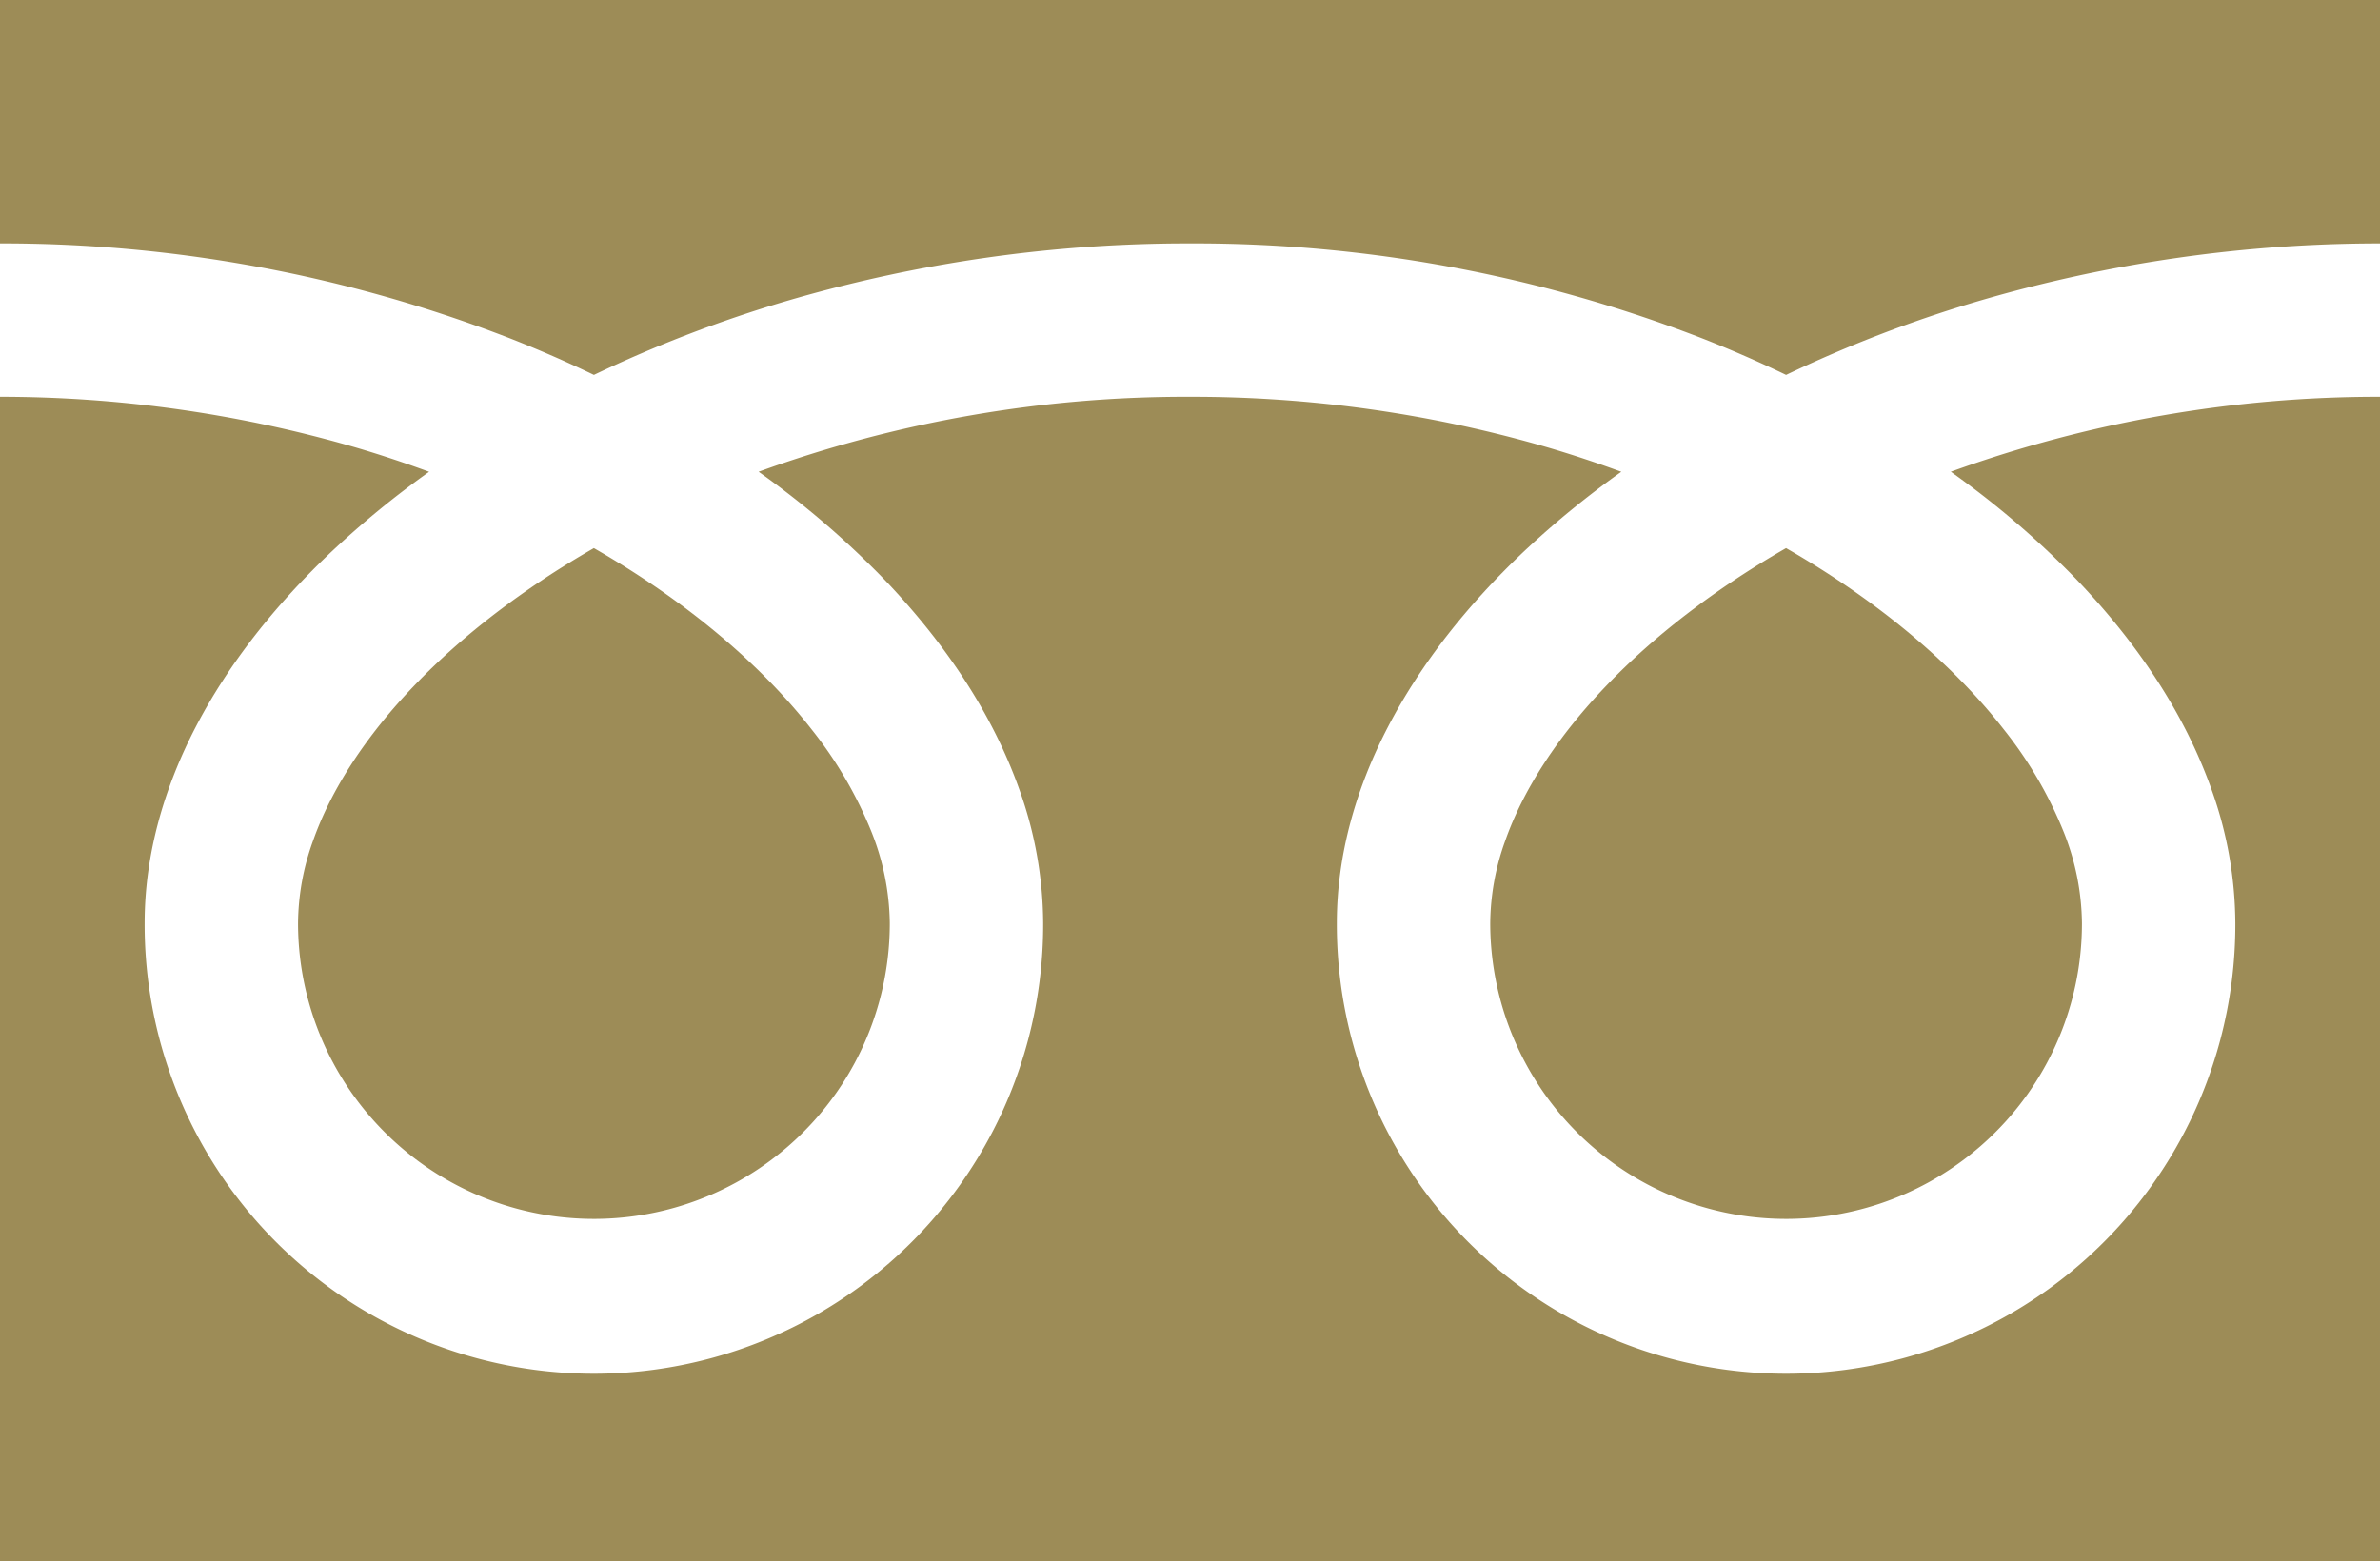 <svg id="_2" data-name="2" xmlns="http://www.w3.org/2000/svg" width="512.001" height="335.936" viewBox="0 0 512.001 335.936"><defs><style>.cls-1{fill:#9d8c57;}</style></defs><path class="cls-1" d="M0,88.032v52.377a301.879,301.879,0,0,1,110.13,20.584q9.093,3.592,17.636,7.703a279.082,279.082,0,0,1,41.682-15.972,306.475,306.475,0,0,1,86.55-12.315,302.004,302.004,0,0,1,110.605,20.584q9.093,3.592,17.632,7.703a279.301,279.301,0,0,1,41.686-15.972,306.621,306.621,0,0,1,86.08-12.315V88.032Z" transform="translate(0 -88.032)"/><path class="cls-1" d="M320.59,286.652a63.654,63.654,0,0,0,99.218,52.782,63.521,63.521,0,0,0,28.074-52.781,54.302,54.302,0,0,0-4.089-20.011,88.199,88.199,0,0,0-12.664-21.587c-10.797-13.891-26.842-27.576-46.899-39.089-15.375,8.843-28.414,18.925-38.508,29.443-10.751,11.16-18.125,22.758-21.915,33.551A53.142,53.142,0,0,0,320.59,286.652Z" transform="translate(0 -88.032)"/><path class="cls-1" d="M446.535,212.528c13.348,13.907,23.488,29.167,29.252,45.453a86.172,86.172,0,0,1,5.095,28.671,96.648,96.648,0,1,1-193.295,0c0-14.603,4.081-28.961,11.084-42.371,7.014-13.44,16.952-26.054,29.191-37.62a200.893,200.893,0,0,1,20.924-17.12c-5.052-1.851-10.239-3.587-15.567-5.164a273.776,273.776,0,0,0-77.222-10.968,269.995,269.995,0,0,0-92.799,16.124,193.58,193.58,0,0,1,26.868,22.995c13.341,13.907,23.484,29.167,29.248,45.453a86.076,86.076,0,0,1,5.099,28.671,96.648,96.648,0,1,1-193.295,0c0-14.603,4.077-28.961,11.076-42.371,7.018-13.44,16.956-26.054,29.199-37.62a200.33,200.33,0,0,1,20.921-17.12c-5.057-1.851-10.236-3.587-15.567-5.164A273.892,273.892,0,0,0,0,173.409V423.968H512V173.409a270.065,270.065,0,0,0-92.329,16.124A193.491,193.491,0,0,1,446.535,212.528Z" transform="translate(0 -88.032)"/><path class="cls-1" d="M64.118,286.652a63.654,63.654,0,0,0,99.218,52.782,63.543,63.543,0,0,0,28.077-52.781,54.465,54.465,0,0,0-4.089-20.011,88.481,88.481,0,0,0-12.663-21.587c-10.802-13.891-26.85-27.576-46.903-39.089-15.376,8.843-28.414,18.925-38.504,29.443-10.751,11.16-18.125,22.758-21.915,33.551A53.077,53.077,0,0,0,64.118,286.652Z" transform="translate(0 -88.032)"/></svg>